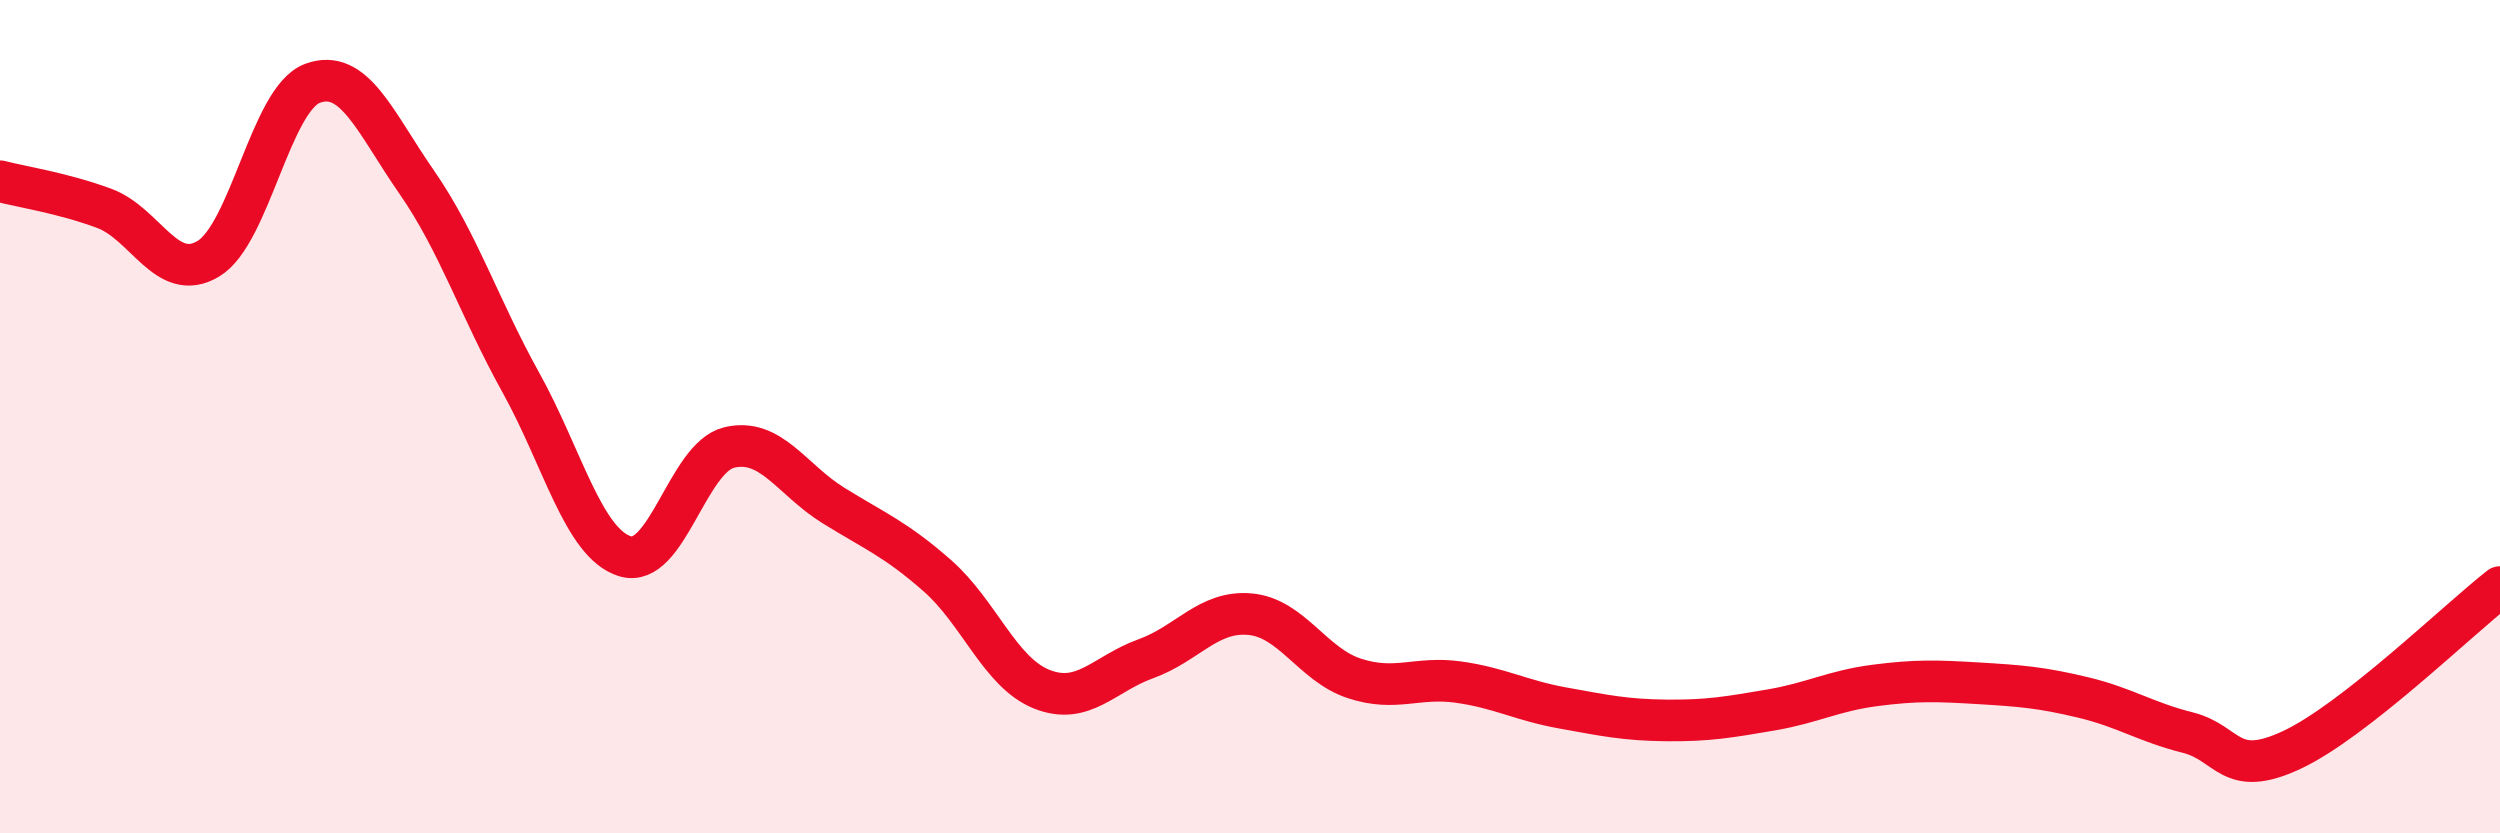 
    <svg width="60" height="20" viewBox="0 0 60 20" xmlns="http://www.w3.org/2000/svg">
      <path
        d="M 0,4.35 C 0.5,4.48 1.5,4.63 2.5,5 C 3.5,5.37 4,6.81 5,6.21 C 6,5.61 6.5,2.37 7.5,2 C 8.5,1.63 9,2.93 10,4.37 C 11,5.81 11.5,7.38 12.5,9.18 C 13.5,10.98 14,13.04 15,13.35 C 16,13.66 16.5,10.98 17.5,10.74 C 18.5,10.5 19,11.51 20,12.13 C 21,12.75 21.5,12.94 22.5,13.82 C 23.5,14.7 24,16.14 25,16.54 C 26,16.94 26.5,16.17 27.5,15.81 C 28.5,15.45 29,14.65 30,14.74 C 31,14.83 31.5,15.95 32.5,16.28 C 33.5,16.61 34,16.23 35,16.37 C 36,16.51 36.5,16.81 37.5,16.99 C 38.5,17.17 39,17.28 40,17.29 C 41,17.3 41.5,17.21 42.5,17.04 C 43.5,16.87 44,16.58 45,16.45 C 46,16.32 46.5,16.34 47.5,16.4 C 48.5,16.46 49,16.5 50,16.74 C 51,16.98 51.5,17.33 52.5,17.58 C 53.5,17.83 53.5,18.7 55,18 C 56.5,17.3 59,14.87 60,14.09L60 20L0 20Z"
        fill="#EB0A25"
        opacity="0.1"
        stroke-linecap="round"
        stroke-linejoin="round"
      />
      <path
        d="M 0,4.35 C 0.5,4.48 1.5,4.63 2.5,5 C 3.5,5.37 4,6.81 5,6.21 C 6,5.61 6.5,2.37 7.5,2 C 8.5,1.63 9,2.93 10,4.37 C 11,5.81 11.5,7.38 12.5,9.18 C 13.5,10.98 14,13.04 15,13.35 C 16,13.66 16.5,10.98 17.5,10.74 C 18.5,10.5 19,11.51 20,12.13 C 21,12.75 21.5,12.94 22.5,13.82 C 23.5,14.7 24,16.14 25,16.54 C 26,16.94 26.5,16.17 27.5,15.81 C 28.5,15.45 29,14.65 30,14.74 C 31,14.83 31.5,15.95 32.5,16.28 C 33.5,16.61 34,16.23 35,16.37 C 36,16.51 36.5,16.81 37.5,16.99 C 38.5,17.17 39,17.28 40,17.29 C 41,17.3 41.5,17.21 42.5,17.04 C 43.5,16.87 44,16.58 45,16.45 C 46,16.32 46.5,16.34 47.5,16.4 C 48.5,16.46 49,16.5 50,16.74 C 51,16.98 51.5,17.33 52.5,17.58 C 53.5,17.83 53.5,18.7 55,18 C 56.5,17.3 59,14.87 60,14.09"
        stroke="#EB0A25"
        stroke-width="1"
        fill="none"
        stroke-linecap="round"
        stroke-linejoin="round"
      />
    </svg>
  